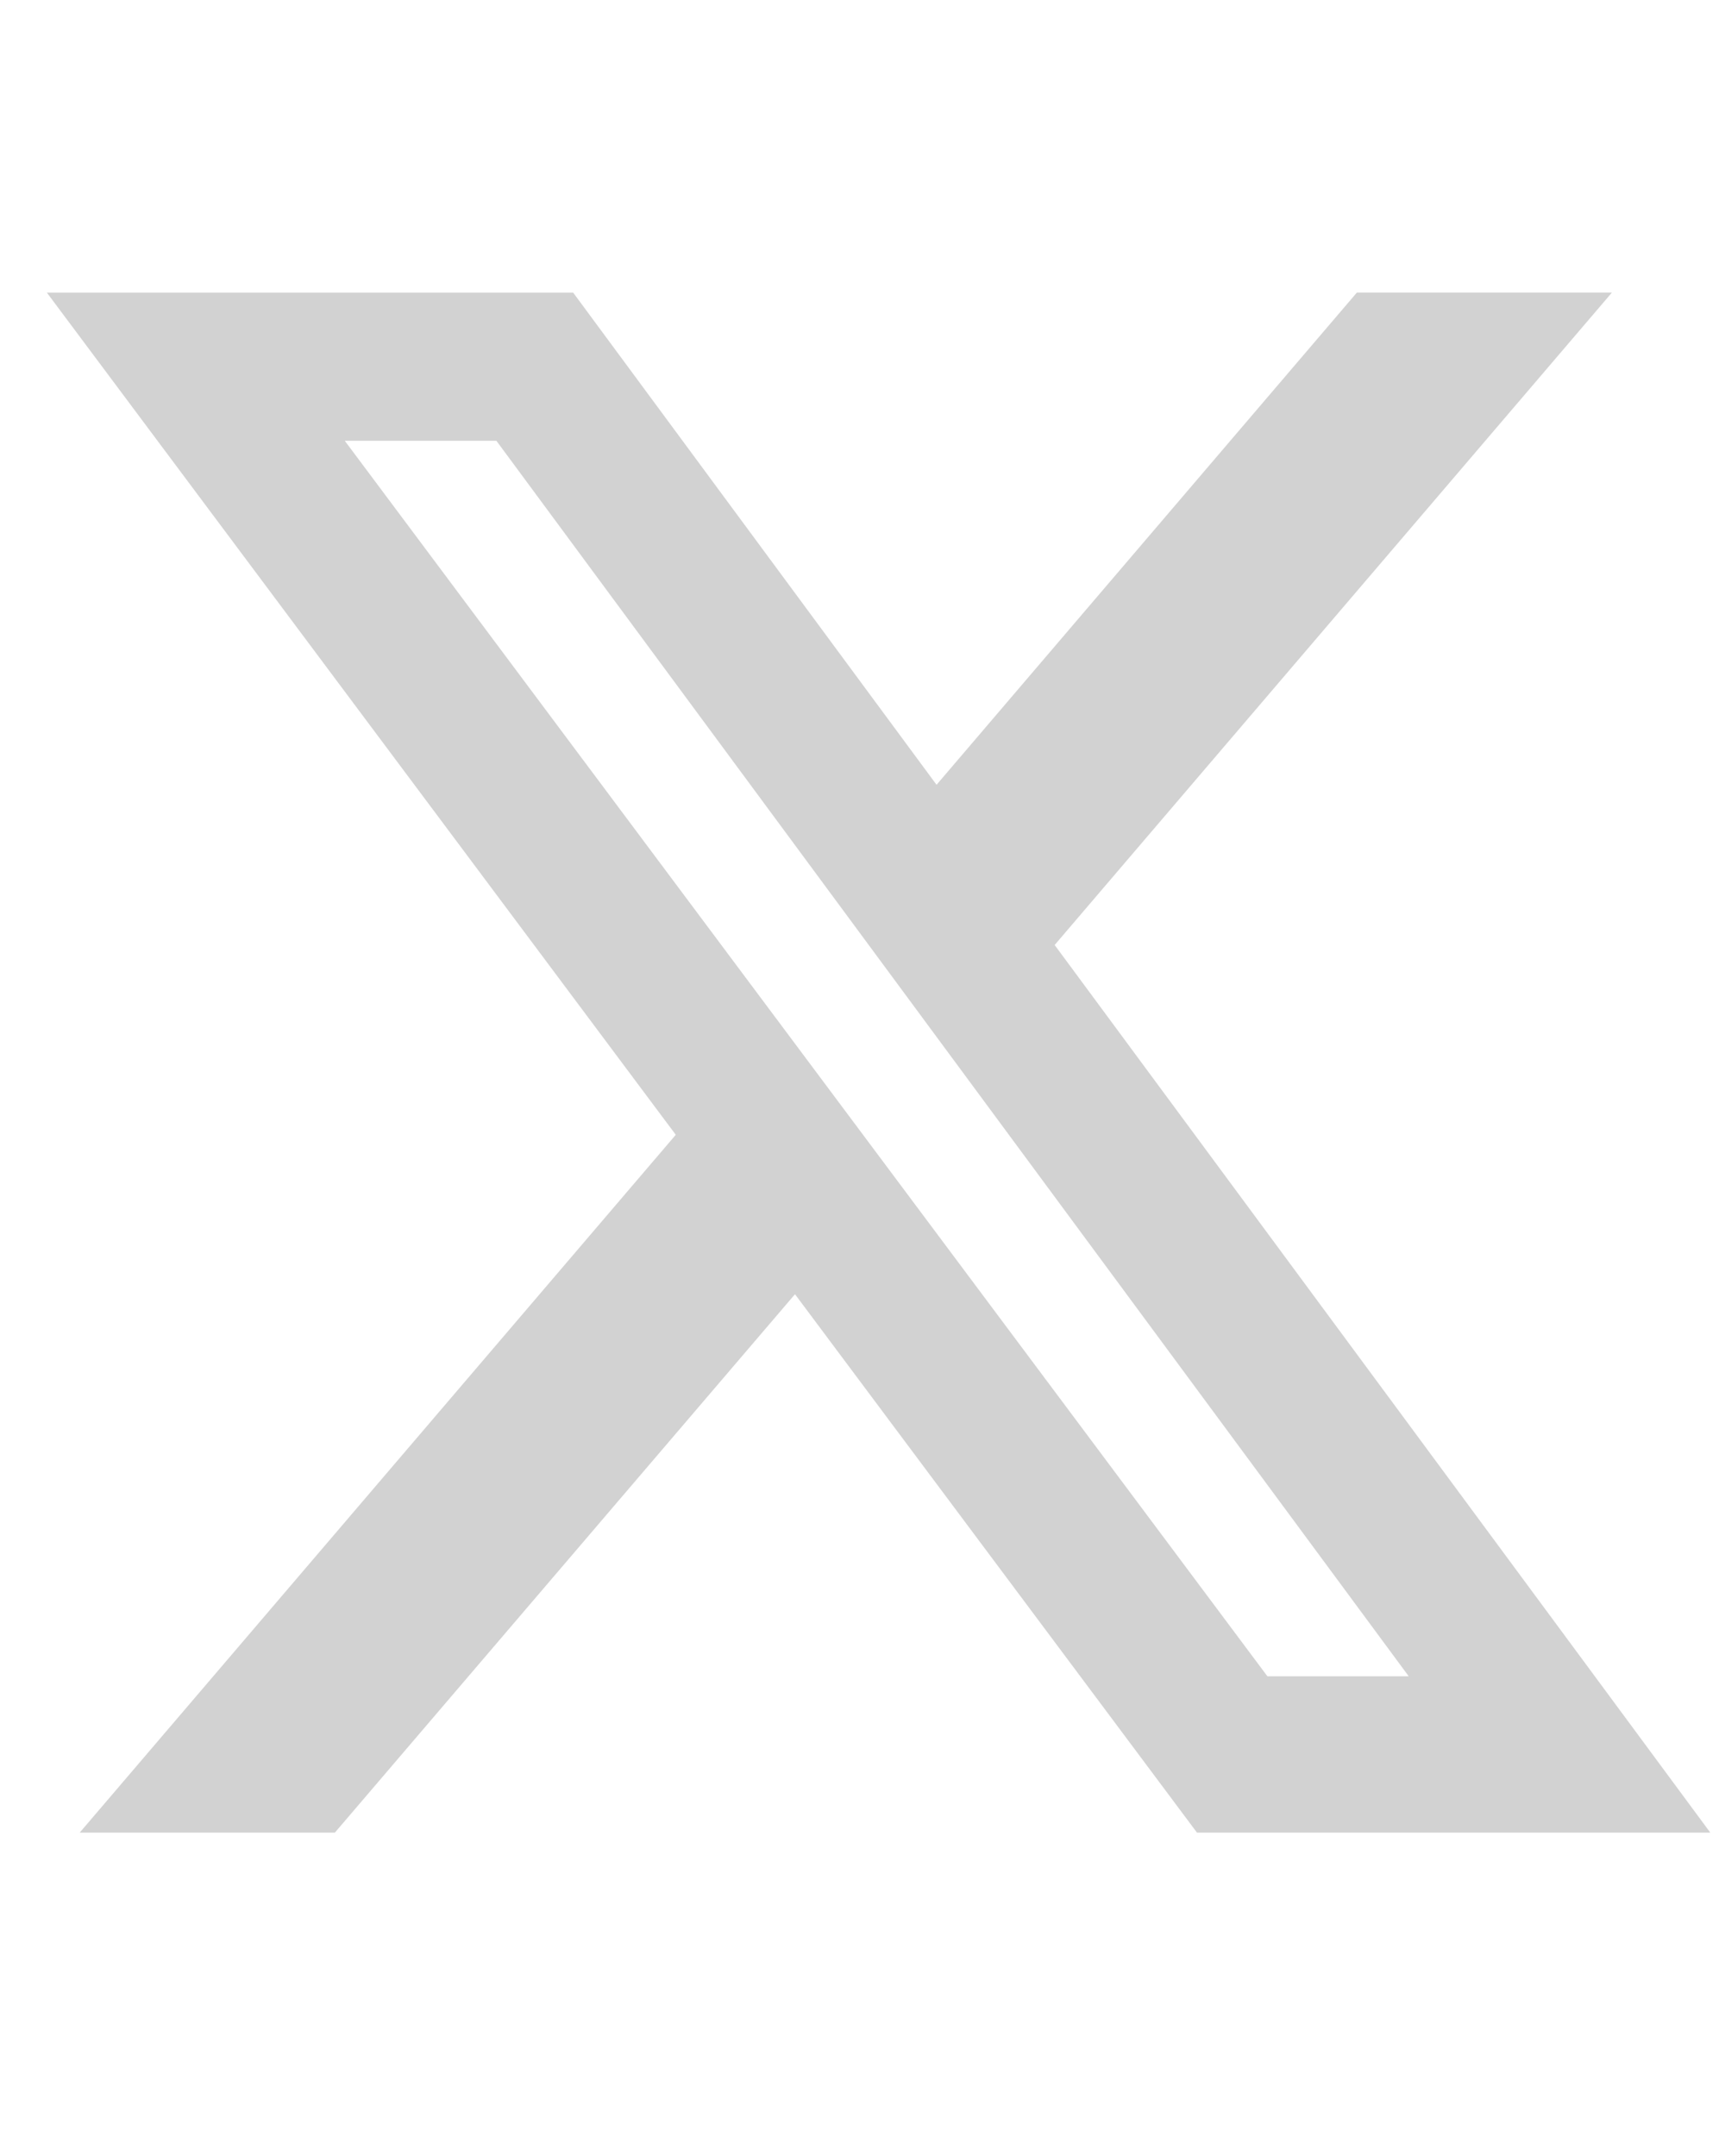 <svg width="28" height="35" viewBox="0 0 28 35" fill="none" xmlns="http://www.w3.org/2000/svg">
<path d="M22.024 4.75H26.164L17.119 15.341L27.761 29.75H19.429L12.904 21.01L5.436 29.75H1.294L10.969 18.422L0.761 4.751H9.304L15.202 12.74L22.024 4.75ZM20.572 27.212H22.866L8.057 7.155H5.596L20.572 27.212Z" fill="#D2D2D2"/>
</svg>
